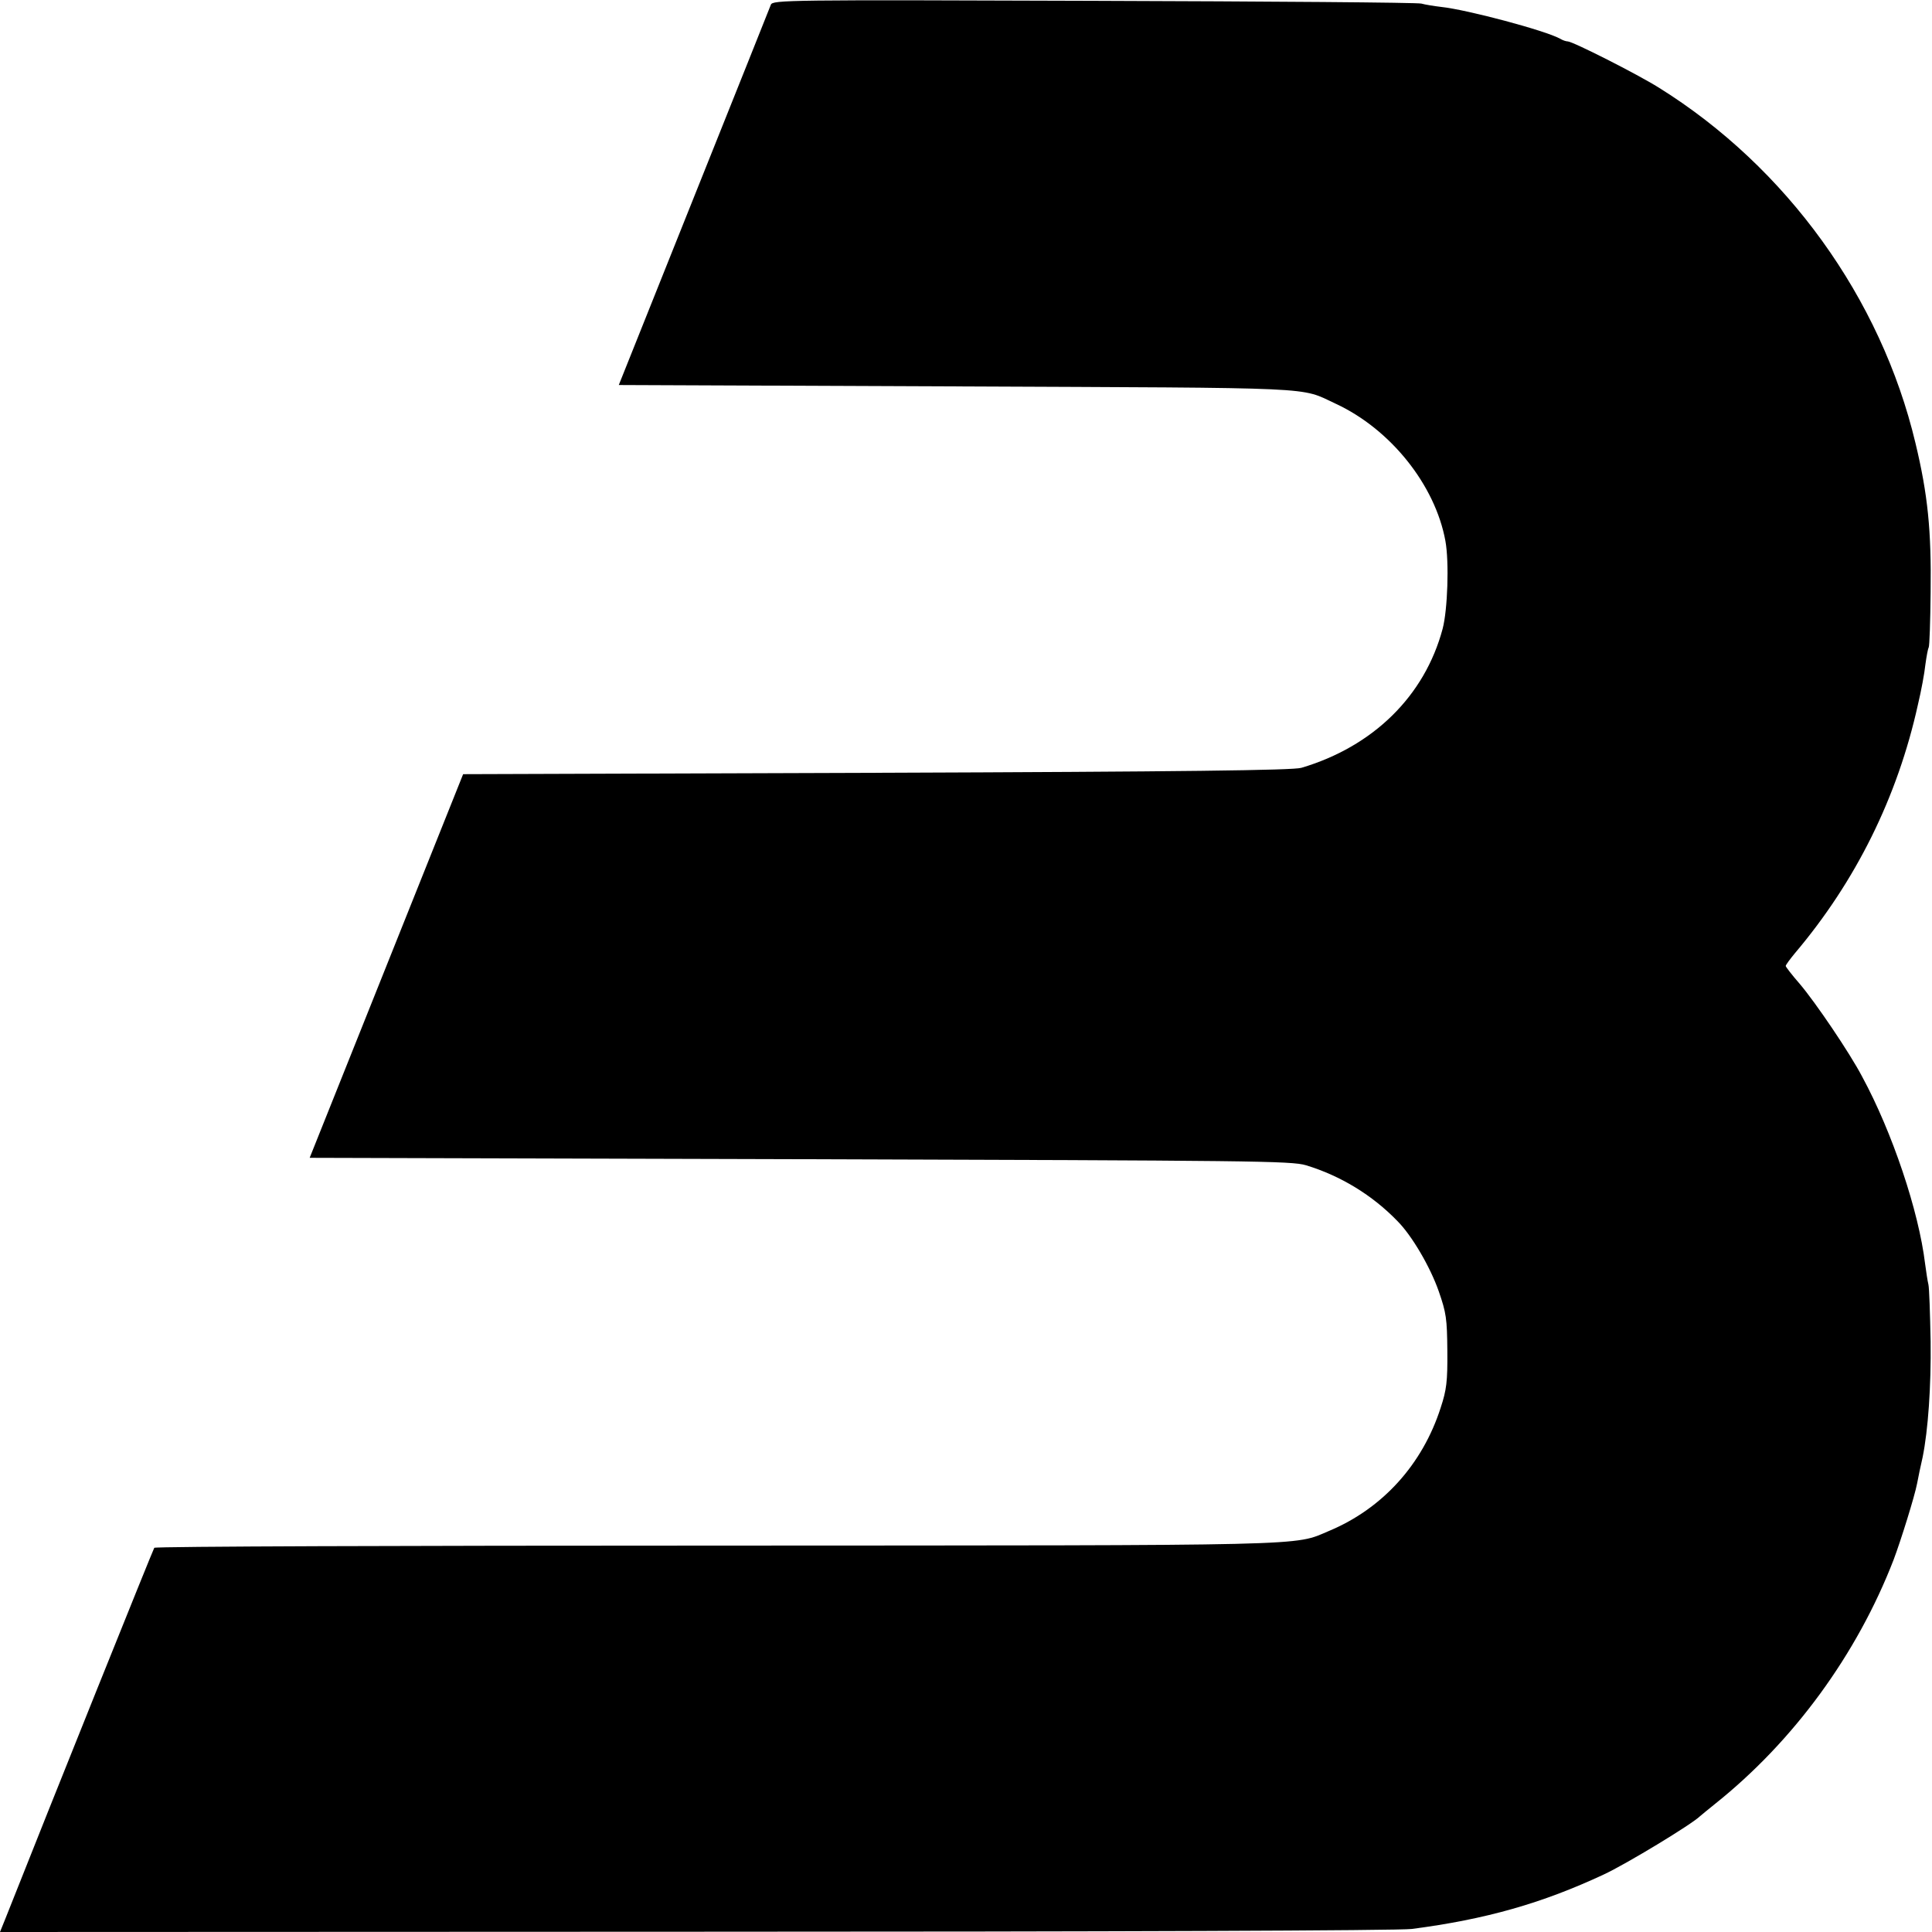 <?xml version="1.0" standalone="no"?>
<!DOCTYPE svg PUBLIC "-//W3C//DTD SVG 20010904//EN"
 "http://www.w3.org/TR/2001/REC-SVG-20010904/DTD/svg10.dtd">
<svg version="1.0" xmlns="http://www.w3.org/2000/svg"
 width="700pt" height="700pt" viewBox="0 0 700 700"
 preserveAspectRatio="xMidYMid meet">

<g transform="translate(0,700) scale(0.1,-0.1)"
fill="#000000" stroke="none">
<path d="M2793 6983 c-4 -10 -129 -324 -279 -698 l-272 -680 1221 -5 c1341 -6
1243 -1 1377 -63 198 -92 360 -294 397 -497 14 -77 8 -250 -10 -318 -65 -244
-252 -427 -512 -504 -30 -9 -427 -14 -1539 -18 l-1498 -5 -278 -695 -278 -695
1777 -5 c1639 -5 1780 -6 1833 -22 125 -38 240 -108 331 -202 52 -52 119 -166
150 -255 27 -78 30 -98 31 -216 1 -111 -3 -141 -24 -205 -66 -206 -211 -366
-405 -447 -130 -55 -32 -52 -2225 -53 -1113 0 -2027 -3 -2031 -8 -4 -5 -371
-918 -540 -1345 l-19 -47 2523 1 c1480 0 2551 4 2592 10 269 35 472 93 695
197 82 38 321 183 350 212 3 3 28 23 55 45 283 226 513 540 646 884 26 69 76
229 85 276 2 11 6 31 9 45 3 14 8 36 11 50 20 99 31 257 29 420 -2 102 -5 194
-8 206 -3 12 -8 45 -12 75 -23 191 -119 477 -228 678 -45 86 -169 269 -226
336 -28 32 -51 62 -51 65 0 4 15 24 33 46 221 261 372 566 446 901 12 50 24
115 27 145 4 29 9 57 12 62 3 5 6 95 7 200 3 223 -10 354 -55 541 -125 525
-467 999 -929 1287 -78 49 -313 168 -331 168 -6 0 -18 4 -28 10 -52 29 -336
105 -431 115 -25 3 -57 8 -71 12 -14 4 -548 8 -1188 10 -1113 4 -1162 3 -1169
-14z"/>
</g>
</svg>
